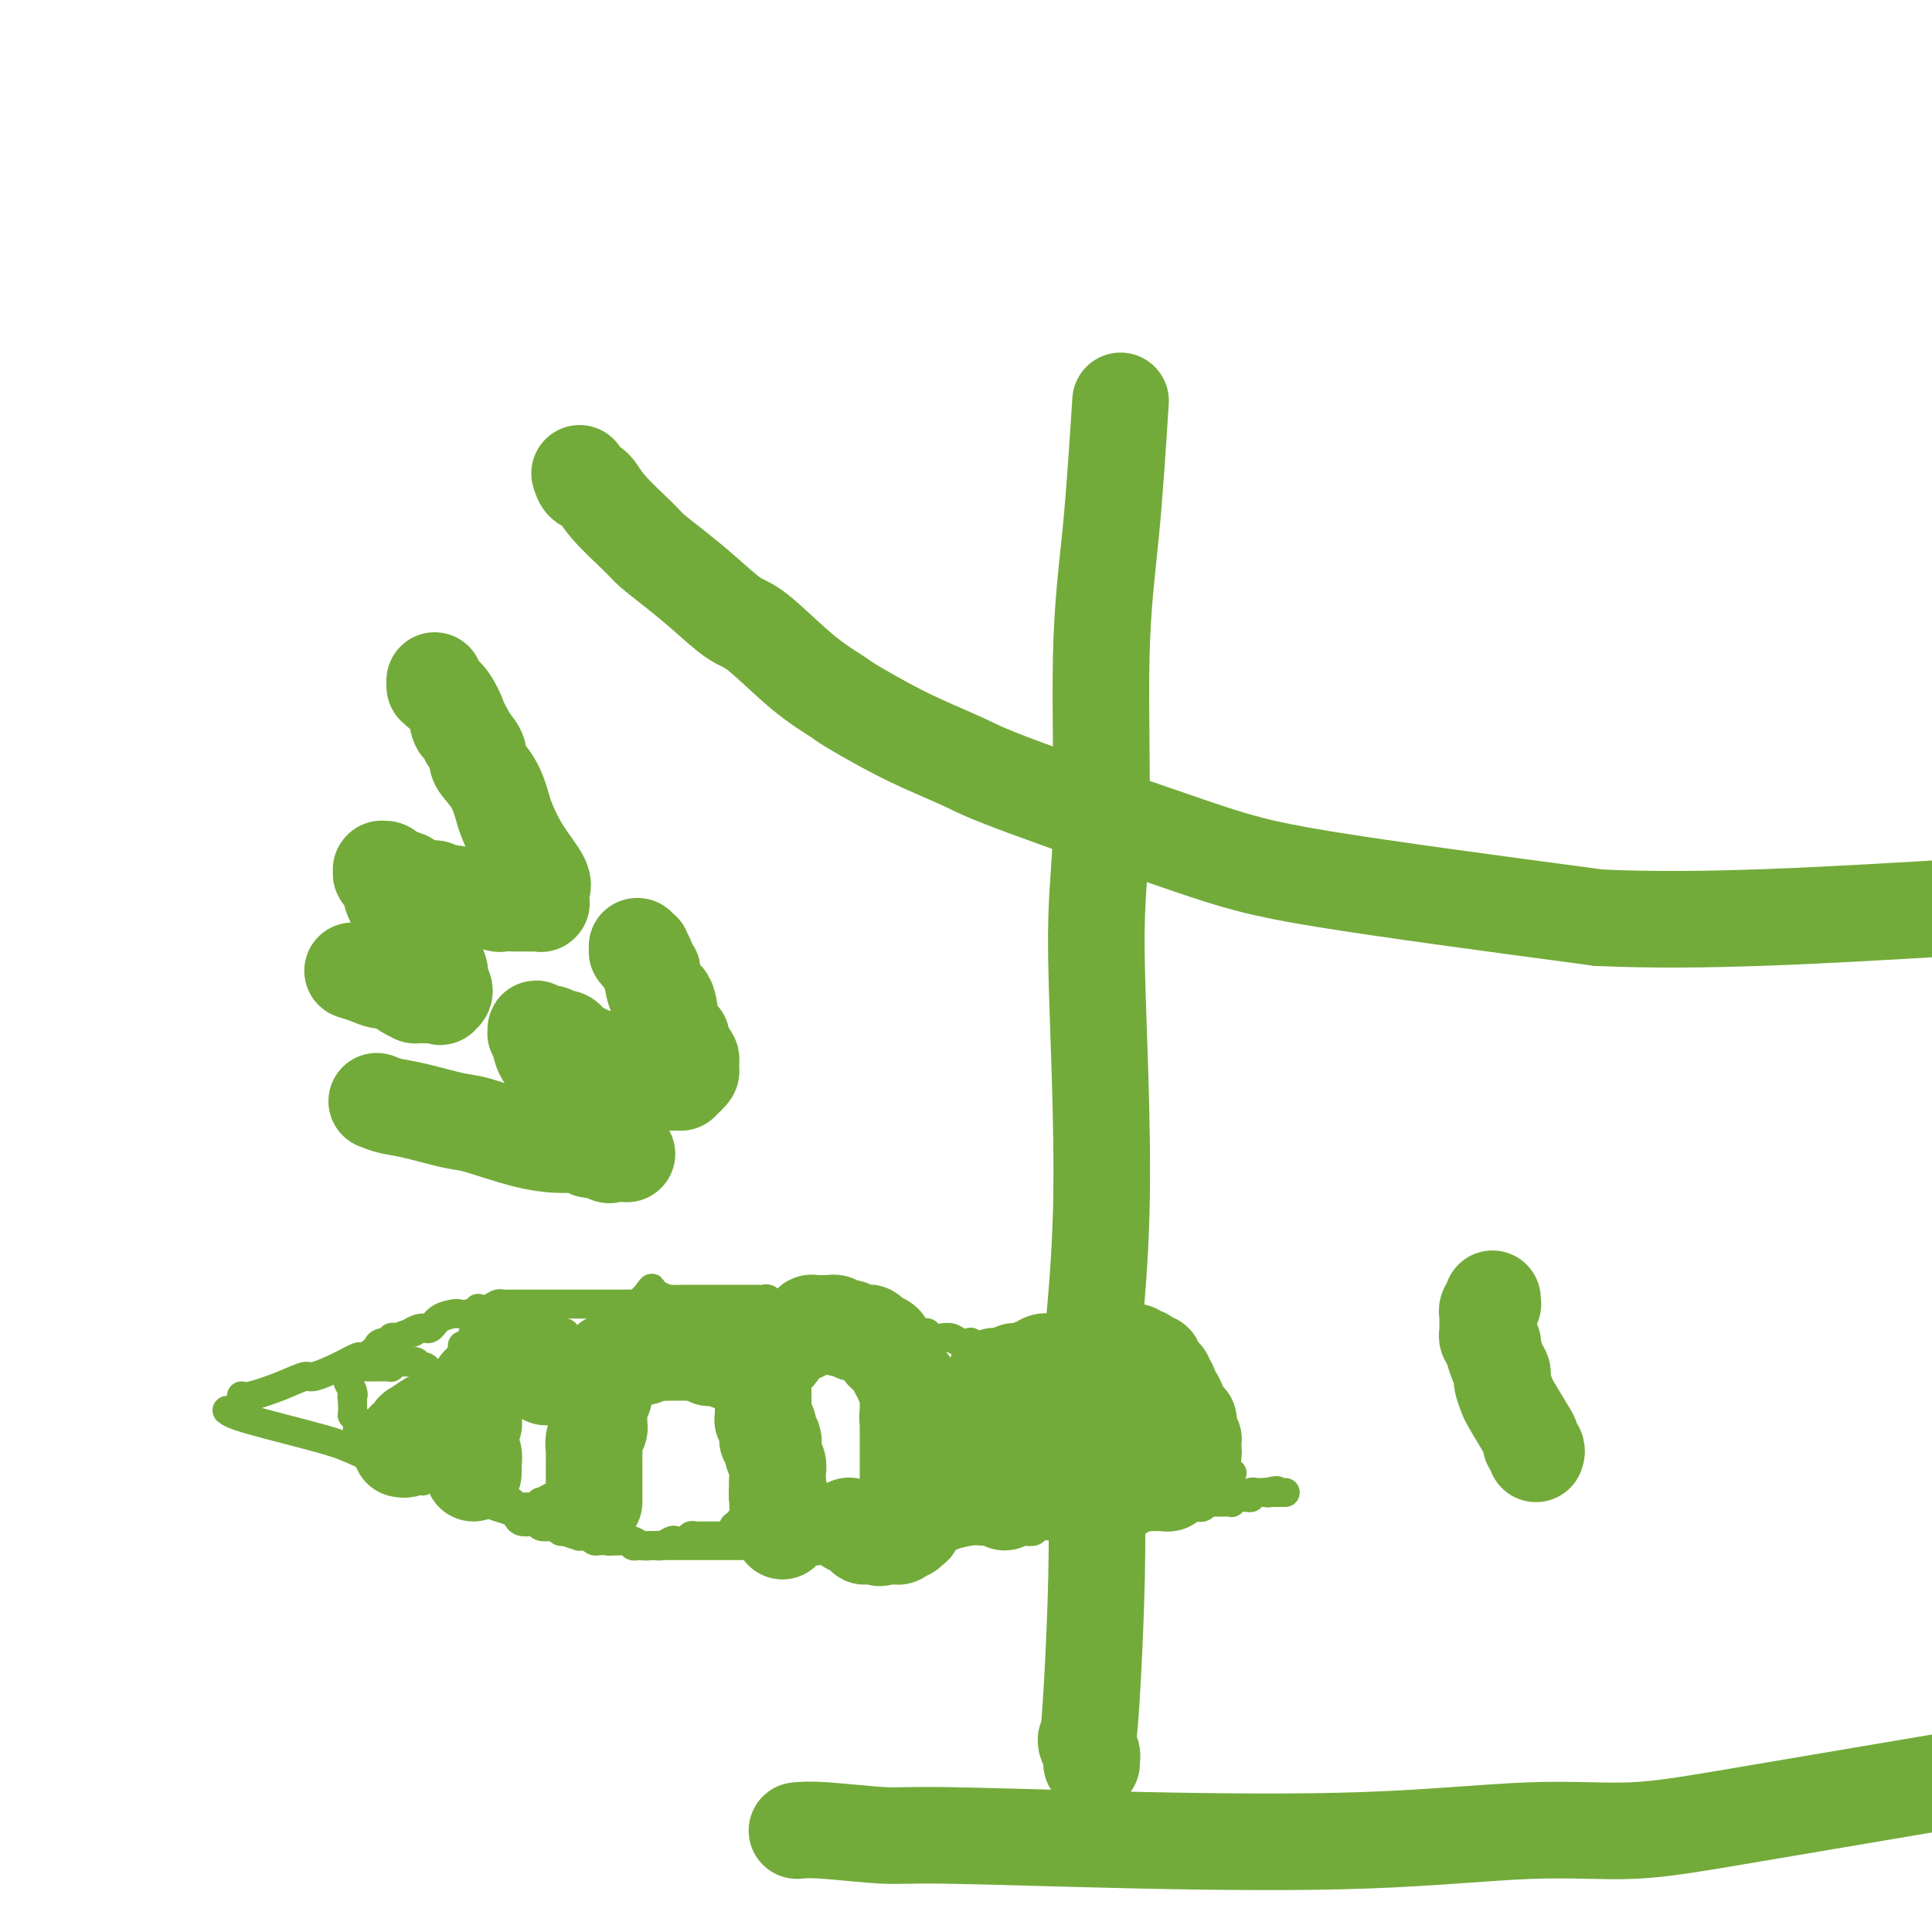 <svg viewBox='0 0 400 400' version='1.1' xmlns='http://www.w3.org/2000/svg' xmlns:xlink='http://www.w3.org/1999/xlink'><g fill='none' stroke='#73AB3A' stroke-width='6' stroke-linecap='round' stroke-linejoin='round'><path d='M47,292c0.589,0.454 1.177,0.907 5,2c3.823,1.093 10.879,2.825 15,4c4.121,1.175 5.306,1.792 8,3c2.694,1.208 6.898,3.006 10,4c3.102,0.994 5.101,1.183 7,2c1.899,0.817 3.699,2.260 5,3c1.301,0.740 2.102,0.776 3,1c0.898,0.224 1.894,0.635 3,1c1.106,0.365 2.324,0.685 3,1c0.676,0.315 0.810,0.624 1,1c0.190,0.376 0.435,0.819 1,1c0.565,0.181 1.450,0.100 2,0c0.550,-0.100 0.763,-0.219 1,0c0.237,0.219 0.496,0.777 1,1c0.504,0.223 1.252,0.112 2,0'/><path d='M114,316c10.462,3.729 3.118,1.051 1,0c-2.118,-1.051 0.990,-0.474 2,0c1.010,0.474 -0.076,0.845 0,1c0.076,0.155 1.316,0.094 2,0c0.684,-0.094 0.813,-0.222 1,0c0.187,0.222 0.432,0.795 1,1c0.568,0.205 1.461,0.041 2,0c0.539,-0.041 0.726,0.042 1,0c0.274,-0.042 0.637,-0.207 1,0c0.363,0.207 0.726,0.787 1,1c0.274,0.213 0.458,0.061 1,0c0.542,-0.061 1.442,-0.030 2,0c0.558,0.030 0.773,0.061 1,0c0.227,-0.061 0.466,-0.212 1,0c0.534,0.212 1.364,0.789 2,1c0.636,0.211 1.079,0.057 2,0c0.921,-0.057 2.320,-0.015 3,0c0.680,0.015 0.640,0.004 1,0c0.360,-0.004 1.119,-0.001 2,0c0.881,0.001 1.886,0.000 2,0c0.114,-0.000 -0.661,-0.000 0,0c0.661,0.000 2.758,0.000 5,0c2.242,-0.000 4.627,-0.001 6,0c1.373,0.001 1.733,0.004 3,0c1.267,-0.004 3.441,-0.015 5,0c1.559,0.015 2.501,0.057 3,0c0.499,-0.057 0.554,-0.211 1,0c0.446,0.211 1.285,0.789 2,1c0.715,0.211 1.308,0.057 2,0c0.692,-0.057 1.483,-0.016 2,0c0.517,0.016 0.758,0.008 1,0'/><path d='M173,321c9.414,0.834 3.449,0.420 2,0c-1.449,-0.420 1.620,-0.845 3,-1c1.380,-0.155 1.073,-0.042 1,0c-0.073,0.042 0.089,0.011 1,0c0.911,-0.011 2.571,-0.002 3,0c0.429,0.002 -0.374,-0.003 0,0c0.374,0.003 1.925,0.016 3,0c1.075,-0.016 1.675,-0.060 2,0c0.325,0.060 0.374,0.222 1,0c0.626,-0.222 1.830,-0.830 3,-1c1.170,-0.170 2.306,0.098 3,0c0.694,-0.098 0.947,-0.562 2,-1c1.053,-0.438 2.905,-0.849 4,-1c1.095,-0.151 1.434,-0.041 2,0c0.566,0.041 1.360,0.012 2,0c0.640,-0.012 1.125,-0.007 2,0c0.875,0.007 2.141,0.016 3,0c0.859,-0.016 1.313,-0.057 2,0c0.687,0.057 1.609,0.211 2,0c0.391,-0.211 0.252,-0.789 1,-1c0.748,-0.211 2.385,-0.057 3,0c0.615,0.057 0.209,0.015 1,0c0.791,-0.015 2.779,-0.004 4,0c1.221,0.004 1.676,0.002 2,0c0.324,-0.002 0.519,-0.005 1,0c0.481,0.005 1.249,0.016 2,0c0.751,-0.016 1.486,-0.060 2,0c0.514,0.060 0.808,0.222 1,0c0.192,-0.222 0.282,-0.829 1,-1c0.718,-0.171 2.062,0.094 3,0c0.938,-0.094 1.469,-0.547 2,-1'/><path d='M237,314c9.959,-1.022 2.857,-0.077 1,0c-1.857,0.077 1.530,-0.715 3,-1c1.470,-0.285 1.024,-0.062 1,0c-0.024,0.062 0.375,-0.036 1,0c0.625,0.036 1.477,0.207 2,0c0.523,-0.207 0.719,-0.791 1,-1c0.281,-0.209 0.649,-0.042 1,0c0.351,0.042 0.685,-0.041 1,0c0.315,0.041 0.609,0.207 1,0c0.391,-0.207 0.878,-0.788 1,-1c0.122,-0.212 -0.122,-0.057 0,0c0.122,0.057 0.611,0.015 1,0c0.389,-0.015 0.678,-0.003 1,0c0.322,0.003 0.678,-0.003 1,0c0.322,0.003 0.611,0.015 1,0c0.389,-0.015 0.877,-0.057 1,0c0.123,0.057 -0.121,0.212 0,0c0.121,-0.212 0.606,-0.793 1,-1c0.394,-0.207 0.698,-0.041 1,0c0.302,0.041 0.602,-0.041 1,0c0.398,0.041 0.895,0.207 1,0c0.105,-0.207 -0.182,-0.788 0,-1c0.182,-0.212 0.834,-0.057 1,0c0.166,0.057 -0.153,0.015 0,0c0.153,-0.015 0.777,-0.004 1,0c0.223,0.004 0.046,0.001 0,0c-0.046,-0.001 0.040,-0.000 0,0c-0.040,0.000 -0.207,0.000 0,0c0.207,-0.000 0.786,-0.000 1,0c0.214,0.000 0.061,0.000 0,0c-0.061,-0.000 -0.031,-0.000 0,0'/><path d='M262,309c4.094,-0.774 1.829,-0.207 1,0c-0.829,0.207 -0.222,0.056 0,0c0.222,-0.056 0.059,-0.015 0,0c-0.059,0.015 -0.016,0.004 0,0c0.016,-0.004 0.003,-0.001 0,0c-0.003,0.001 0.003,0.000 0,0c-0.003,-0.000 -0.015,-0.000 0,0c0.015,0.000 0.057,0.000 0,0c-0.057,-0.000 -0.212,-0.000 0,0c0.212,0.000 0.793,0.000 1,0c0.207,-0.000 0.041,-0.000 0,0c-0.041,0.000 0.042,0.000 0,0c-0.042,-0.000 -0.208,-0.000 0,0c0.208,0.000 0.792,0.000 1,0c0.208,-0.000 0.042,-0.000 0,0c-0.042,0.000 0.041,0.000 0,0c-0.041,-0.000 -0.207,-0.000 0,0c0.207,0.000 0.788,0.000 1,0c0.212,-0.000 0.057,-0.000 0,0c-0.057,0.000 -0.016,0.000 0,0c0.016,-0.000 0.008,-0.000 0,0'/><path d='M50,289c0.310,0.163 0.620,0.325 2,0c1.380,-0.325 3.831,-1.139 6,-2c2.169,-0.861 4.058,-1.771 5,-2c0.942,-0.229 0.938,0.223 2,0c1.062,-0.223 3.188,-1.122 5,-2c1.812,-0.878 3.308,-1.737 4,-2c0.692,-0.263 0.579,0.069 1,0c0.421,-0.069 1.374,-0.539 2,-1c0.626,-0.461 0.923,-0.912 1,-1c0.077,-0.088 -0.068,0.186 0,0c0.068,-0.186 0.348,-0.833 1,-1c0.652,-0.167 1.676,0.147 2,0c0.324,-0.147 -0.050,-0.756 0,-1c0.050,-0.244 0.525,-0.122 1,0'/><path d='M82,277c5.536,-2.015 3.375,-1.051 3,-1c-0.375,0.051 1.037,-0.810 2,-1c0.963,-0.190 1.479,0.290 2,0c0.521,-0.290 1.048,-1.349 2,-2c0.952,-0.651 2.331,-0.893 3,-1c0.669,-0.107 0.630,-0.080 1,0c0.370,0.080 1.149,0.214 2,0c0.851,-0.214 1.772,-0.775 2,-1c0.228,-0.225 -0.238,-0.113 0,0c0.238,0.113 1.181,0.226 2,0c0.819,-0.226 1.515,-0.793 2,-1c0.485,-0.207 0.758,-0.056 1,0c0.242,0.056 0.454,0.015 1,0c0.546,-0.015 1.428,-0.004 2,0c0.572,0.004 0.834,0.001 1,0c0.166,-0.001 0.237,-0.000 1,0c0.763,0.000 2.218,0.000 3,0c0.782,-0.000 0.891,-0.000 1,0c0.109,0.000 0.218,0.000 1,0c0.782,-0.000 2.237,-0.000 3,0c0.763,0.000 0.835,0.000 1,0c0.165,-0.000 0.424,-0.000 1,0c0.576,0.000 1.468,0.000 2,0c0.532,-0.000 0.702,-0.000 1,0c0.298,0.000 0.723,0.000 1,0c0.277,-0.000 0.407,-0.000 1,0c0.593,0.000 1.651,0.000 2,0c0.349,-0.000 -0.009,-0.000 0,0c0.009,0.000 0.387,0.000 1,0c0.613,-0.000 1.461,-0.000 2,0c0.539,0.000 0.770,0.000 1,0'/><path d='M130,270c4.081,0.004 1.284,0.015 1,0c-0.284,-0.015 1.945,-0.057 3,0c1.055,0.057 0.936,0.211 1,0c0.064,-0.211 0.310,-0.789 1,-1c0.690,-0.211 1.824,-0.057 3,0c1.176,0.057 2.395,0.015 3,0c0.605,-0.015 0.595,-0.004 1,0c0.405,0.004 1.226,0.001 2,0c0.774,-0.001 1.503,-0.000 2,0c0.497,0.000 0.762,0.000 1,0c0.238,-0.000 0.449,-0.000 1,0c0.551,0.000 1.443,0.000 2,0c0.557,-0.000 0.779,-0.000 1,0c0.221,0.000 0.440,0.000 1,0c0.560,-0.000 1.459,-0.001 2,0c0.541,0.001 0.722,0.004 1,0c0.278,-0.004 0.653,-0.015 1,0c0.347,0.015 0.667,0.057 1,0c0.333,-0.057 0.680,-0.212 1,0c0.320,0.212 0.613,0.793 1,1c0.387,0.207 0.867,0.040 1,0c0.133,-0.040 -0.081,0.046 0,0c0.081,-0.046 0.459,-0.223 1,0c0.541,0.223 1.247,0.844 2,1c0.753,0.156 1.553,-0.155 2,0c0.447,0.155 0.539,0.777 1,1c0.461,0.223 1.289,0.046 2,0c0.711,-0.046 1.304,0.039 2,0c0.696,-0.039 1.495,-0.203 2,0c0.505,0.203 0.716,0.772 1,1c0.284,0.228 0.642,0.114 1,0'/><path d='M175,273c3.031,0.841 2.108,0.944 2,1c-0.108,0.056 0.600,0.067 1,0c0.400,-0.067 0.492,-0.210 1,0c0.508,0.210 1.430,0.774 2,1c0.570,0.226 0.787,0.113 1,0c0.213,-0.113 0.423,-0.227 1,0c0.577,0.227 1.520,0.793 2,1c0.480,0.207 0.496,0.054 1,0c0.504,-0.054 1.496,-0.011 2,0c0.504,0.011 0.519,-0.011 1,0c0.481,0.011 1.427,0.054 2,0c0.573,-0.054 0.772,-0.207 1,0c0.228,0.207 0.486,0.774 1,1c0.514,0.226 1.285,0.112 2,0c0.715,-0.112 1.374,-0.222 2,0c0.626,0.222 1.218,0.777 2,1c0.782,0.223 1.753,0.112 2,0c0.247,-0.112 -0.232,-0.227 0,0c0.232,0.227 1.174,0.797 2,1c0.826,0.203 1.536,0.041 2,0c0.464,-0.041 0.683,0.041 1,0c0.317,-0.041 0.732,-0.203 1,0c0.268,0.203 0.390,0.772 1,1c0.610,0.228 1.708,0.114 2,0c0.292,-0.114 -0.221,-0.228 0,0c0.221,0.228 1.176,0.797 2,1c0.824,0.203 1.516,0.041 2,0c0.484,-0.041 0.759,0.041 1,0c0.241,-0.041 0.450,-0.203 1,0c0.550,0.203 1.443,0.772 2,1c0.557,0.228 0.779,0.114 1,0'/><path d='M219,282c6.917,1.494 2.211,0.730 1,1c-1.211,0.270 1.074,1.574 2,2c0.926,0.426 0.494,-0.027 1,0c0.506,0.027 1.952,0.533 3,1c1.048,0.467 1.699,0.896 2,1c0.301,0.104 0.251,-0.116 1,0c0.749,0.116 2.295,0.567 3,1c0.705,0.433 0.567,0.848 1,1c0.433,0.152 1.435,0.040 2,0c0.565,-0.040 0.691,-0.007 1,0c0.309,0.007 0.801,-0.012 1,0c0.199,0.012 0.105,0.056 0,0c-0.105,-0.056 -0.220,-0.211 0,0c0.220,0.211 0.777,0.789 1,1c0.223,0.211 0.113,0.057 0,0c-0.113,-0.057 -0.227,-0.015 0,0c0.227,0.015 0.797,0.004 1,0c0.203,-0.004 0.041,-0.001 0,0c-0.041,0.001 0.041,0.000 0,0c-0.041,-0.000 -0.203,0.000 0,0c0.203,-0.000 0.773,-0.001 1,0c0.227,0.001 0.112,0.004 0,0c-0.112,-0.004 -0.222,-0.016 0,0c0.222,0.016 0.776,0.061 1,0c0.224,-0.061 0.116,-0.228 0,0c-0.116,0.228 -0.242,0.849 0,1c0.242,0.151 0.852,-0.170 1,0c0.148,0.170 -0.167,0.829 0,1c0.167,0.171 0.814,-0.146 1,0c0.186,0.146 -0.090,0.756 0,1c0.090,0.244 0.545,0.122 1,0'/><path d='M244,293c4.033,1.924 1.617,1.233 1,1c-0.617,-0.233 0.567,-0.010 1,0c0.433,0.010 0.116,-0.195 0,0c-0.116,0.195 -0.032,0.788 0,1c0.032,0.212 0.013,0.042 0,0c-0.013,-0.042 -0.019,0.045 0,0c0.019,-0.045 0.062,-0.222 0,0c-0.062,0.222 -0.227,0.843 0,1c0.227,0.157 0.848,-0.150 1,0c0.152,0.150 -0.166,0.758 0,1c0.166,0.242 0.815,0.117 1,0c0.185,-0.117 -0.095,-0.228 0,0c0.095,0.228 0.565,0.793 1,1c0.435,0.207 0.835,0.055 1,0c0.165,-0.055 0.096,-0.015 0,0c-0.096,0.015 -0.218,0.004 0,0c0.218,-0.004 0.775,-0.002 1,0c0.225,0.002 0.117,0.004 0,0c-0.117,-0.004 -0.241,-0.015 0,0c0.241,0.015 0.849,0.056 1,0c0.151,-0.056 -0.156,-0.208 0,0c0.156,0.208 0.774,0.776 1,1c0.226,0.224 0.061,0.102 0,0c-0.061,-0.102 -0.016,-0.186 0,0c0.016,0.186 0.004,0.642 0,1c-0.004,0.358 -0.001,0.618 0,1c0.001,0.382 0.000,0.887 0,1c-0.000,0.113 -0.000,-0.166 0,0c0.000,0.166 0.000,0.775 0,1c-0.000,0.225 -0.000,0.064 0,0c0.000,-0.064 0.000,-0.032 0,0'/><path d='M253,303c1.392,1.547 0.373,0.413 0,0c-0.373,-0.413 -0.100,-0.107 0,0c0.100,0.107 0.027,0.015 0,0c-0.027,-0.015 -0.007,0.049 0,0c0.007,-0.049 0.002,-0.210 0,0c-0.002,0.210 -0.001,0.792 0,1c0.001,0.208 0.000,0.042 0,0c-0.000,-0.042 -0.000,0.041 0,0c0.000,-0.041 0.000,-0.207 0,0c-0.000,0.207 -0.000,0.786 0,1c0.000,0.214 0.000,0.061 0,0c-0.000,-0.061 -0.000,-0.031 0,0'/><path d='M253,304c0.422,0.422 0.844,0.844 1,1c0.156,0.156 0.044,0.044 0,0c-0.044,-0.044 -0.022,-0.022 0,0'/><path d='M254,305c0.094,0.155 -0.171,0.041 0,0c0.171,-0.041 0.778,-0.011 1,0c0.222,0.011 0.060,0.003 0,0c-0.060,-0.003 -0.016,-0.001 0,0c0.016,0.001 0.004,0.000 0,0c-0.004,-0.000 -0.001,-0.000 0,0c0.001,0.000 0.000,0.000 0,0c-0.000,-0.000 -0.000,-0.000 0,0c0.000,0.000 0.000,0.000 0,0c-0.000,-0.000 -0.000,-0.000 0,0'/><path d='M75,300c-0.030,-0.446 -0.061,-0.893 0,-1c0.061,-0.107 0.212,0.125 0,0c-0.212,-0.125 -0.789,-0.607 -1,-1c-0.211,-0.393 -0.055,-0.696 0,-1c0.055,-0.304 0.011,-0.607 0,-1c-0.011,-0.393 0.011,-0.875 0,-1c-0.011,-0.125 -0.056,0.108 0,0c0.056,-0.108 0.211,-0.557 0,-1c-0.211,-0.443 -0.789,-0.882 -1,-1c-0.211,-0.118 -0.057,0.084 0,0c0.057,-0.084 0.016,-0.452 0,-1c-0.016,-0.548 -0.008,-1.274 0,-2'/><path d='M73,290c-0.326,-1.741 -0.140,-1.093 0,-1c0.140,0.093 0.234,-0.367 0,-1c-0.234,-0.633 -0.795,-1.438 -1,-2c-0.205,-0.562 -0.055,-0.882 0,-1c0.055,-0.118 0.014,-0.035 0,0c-0.014,0.035 0.000,0.024 0,0c-0.000,-0.024 -0.014,-0.059 0,0c0.014,0.059 0.055,0.213 0,0c-0.055,-0.213 -0.207,-0.793 0,-1c0.207,-0.207 0.773,-0.041 1,0c0.227,0.041 0.117,-0.041 0,0c-0.117,0.041 -0.239,0.207 0,0c0.239,-0.207 0.838,-0.788 1,-1c0.162,-0.212 -0.114,-0.057 0,0c0.114,0.057 0.618,0.015 1,0c0.382,-0.015 0.642,-0.004 1,0c0.358,0.004 0.813,0.001 1,0c0.187,-0.001 0.106,-0.000 0,0c-0.106,0.000 -0.236,0.000 0,0c0.236,-0.000 0.838,-0.000 1,0c0.162,0.000 -0.115,0.001 0,0c0.115,-0.001 0.623,-0.004 1,0c0.377,0.004 0.622,0.015 1,0c0.378,-0.015 0.889,-0.057 1,0c0.111,0.057 -0.176,0.211 0,0c0.176,-0.211 0.817,-0.789 1,-1c0.183,-0.211 -0.092,-0.057 0,0c0.092,0.057 0.550,0.015 1,0c0.450,-0.015 0.890,-0.004 1,0c0.110,0.004 -0.112,0.001 0,0c0.112,-0.001 0.556,-0.001 1,0'/><path d='M85,282c1.641,-0.155 0.244,-0.041 0,0c-0.244,0.041 0.666,0.010 1,0c0.334,-0.010 0.093,0.001 0,0c-0.093,-0.001 -0.036,-0.016 0,0c0.036,0.016 0.052,0.061 0,0c-0.052,-0.061 -0.173,-0.228 0,0c0.173,0.228 0.638,0.850 1,1c0.362,0.150 0.619,-0.171 1,0c0.381,0.171 0.886,0.833 1,1c0.114,0.167 -0.162,-0.163 0,0c0.162,0.163 0.762,0.818 1,1c0.238,0.182 0.115,-0.110 0,0c-0.115,0.110 -0.223,0.620 0,1c0.223,0.380 0.778,0.628 1,1c0.222,0.372 0.112,0.868 0,1c-0.112,0.132 -0.227,-0.102 0,0c0.227,0.102 0.797,0.538 1,1c0.203,0.462 0.040,0.951 0,1c-0.040,0.049 0.042,-0.341 0,0c-0.042,0.341 -0.208,1.415 0,2c0.208,0.585 0.792,0.683 1,1c0.208,0.317 0.042,0.855 0,1c-0.042,0.145 0.041,-0.101 0,0c-0.041,0.101 -0.207,0.549 0,1c0.207,0.451 0.788,0.904 1,1c0.212,0.096 0.057,-0.167 0,0c-0.057,0.167 -0.015,0.763 0,1c0.015,0.237 0.004,0.115 0,0c-0.004,-0.115 -0.001,-0.223 0,0c0.001,0.223 0.000,0.778 0,1c-0.000,0.222 -0.000,0.111 0,0'/><path d='M94,298c0.619,2.008 0.166,0.528 0,0c-0.166,-0.528 -0.045,-0.103 0,0c0.045,0.103 0.013,-0.117 0,0c-0.013,0.117 -0.007,0.571 0,1c0.007,0.429 0.016,0.833 0,1c-0.016,0.167 -0.057,0.098 0,0c0.057,-0.098 0.212,-0.223 0,0c-0.212,0.223 -0.793,0.796 -1,1c-0.207,0.204 -0.041,0.041 0,0c0.041,-0.041 -0.042,0.041 0,0c0.042,-0.041 0.208,-0.203 0,0c-0.208,0.203 -0.792,0.772 -1,1c-0.208,0.228 -0.042,0.114 0,0c0.042,-0.114 -0.041,-0.227 0,0c0.041,0.227 0.207,0.793 0,1c-0.207,0.207 -0.786,0.056 -1,0c-0.214,-0.056 -0.061,-0.015 0,0c0.061,0.015 0.030,0.004 0,0c-0.030,-0.004 -0.061,-0.002 0,0c0.061,0.002 0.212,0.004 0,0c-0.212,-0.004 -0.789,-0.015 -1,0c-0.211,0.015 -0.056,0.056 0,0c0.056,-0.056 0.015,-0.207 0,0c-0.015,0.207 -0.003,0.773 0,1c0.003,0.227 -0.003,0.113 0,0c0.003,-0.113 0.016,-0.227 0,0c-0.016,0.227 -0.059,0.796 0,1c0.059,0.204 0.222,0.044 0,0c-0.222,-0.044 -0.829,0.026 -1,0c-0.171,-0.026 0.094,-0.150 0,0c-0.094,0.150 -0.547,0.575 -1,1'/><path d='M88,306c-0.946,1.238 -0.310,0.332 0,0c0.310,-0.332 0.293,-0.089 0,0c-0.293,0.089 -0.863,0.024 -1,0c-0.137,-0.024 0.159,-0.006 0,0c-0.159,0.006 -0.775,0.002 -1,0c-0.225,-0.002 -0.061,-0.000 0,0c0.061,0.000 0.017,0.000 0,0c-0.017,-0.000 -0.008,-0.000 0,0c0.008,0.000 0.016,0.000 0,0c-0.016,-0.000 -0.057,0.000 0,0c0.057,-0.000 0.212,-0.000 0,0c-0.212,0.000 -0.793,0.000 -1,0c-0.207,-0.000 -0.042,-0.000 0,0c0.042,0.000 -0.041,0.001 0,0c0.041,-0.001 0.204,-0.004 0,0c-0.204,0.004 -0.777,0.016 -1,0c-0.223,-0.016 -0.098,-0.061 0,0c0.098,0.061 0.167,0.228 0,0c-0.167,-0.228 -0.570,-0.849 -1,-1c-0.430,-0.151 -0.886,0.170 -1,0c-0.114,-0.170 0.113,-0.830 0,-1c-0.113,-0.170 -0.566,0.150 -1,0c-0.434,-0.150 -0.848,-0.771 -1,-1c-0.152,-0.229 -0.044,-0.065 0,0c0.044,0.065 0.022,0.033 0,0'/><path d='M98,304c0.000,0.000 -1.000,-1.000 -1,-1'/><path d='M97,303c-0.154,-0.167 -0.040,-0.085 0,0c0.040,0.085 0.007,0.174 0,0c-0.007,-0.174 0.012,-0.611 0,-1c-0.012,-0.389 -0.056,-0.731 0,-1c0.056,-0.269 0.211,-0.466 0,-1c-0.211,-0.534 -0.789,-1.405 -1,-2c-0.211,-0.595 -0.057,-0.914 0,-1c0.057,-0.086 0.015,0.062 0,0c-0.015,-0.062 -0.004,-0.335 0,-1c0.004,-0.665 0.001,-1.723 0,-2c-0.001,-0.277 -0.001,0.228 0,0c0.001,-0.228 0.001,-1.188 0,-2c-0.001,-0.812 -0.004,-1.474 0,-2c0.004,-0.526 0.015,-0.914 0,-1c-0.015,-0.086 -0.057,0.131 0,0c0.057,-0.131 0.211,-0.610 0,-1c-0.211,-0.390 -0.789,-0.692 -1,-1c-0.211,-0.308 -0.057,-0.623 0,-1c0.057,-0.377 0.015,-0.818 0,-1c-0.015,-0.182 -0.004,-0.105 0,0c0.004,0.105 0.001,0.240 0,0c-0.001,-0.240 -0.000,-0.853 0,-1c0.000,-0.147 0.000,0.172 0,0c-0.000,-0.172 -0.000,-0.834 0,-1c0.000,-0.166 0.000,0.166 0,0c-0.000,-0.166 -0.001,-0.829 0,-1c0.001,-0.171 0.003,0.150 0,0c-0.003,-0.150 -0.011,-0.772 0,-1c0.011,-0.228 0.041,-0.061 0,0c-0.041,0.061 -0.155,0.018 0,0c0.155,-0.018 0.577,-0.009 1,0'/><path d='M96,281c-0.275,-3.731 -0.462,-2.057 0,-2c0.462,0.057 1.574,-1.501 2,-2c0.426,-0.499 0.167,0.063 0,0c-0.167,-0.063 -0.241,-0.749 0,-1c0.241,-0.251 0.797,-0.068 1,0c0.203,0.068 0.054,0.019 0,0c-0.054,-0.019 -0.014,-0.009 0,0c0.014,0.009 0.003,0.016 0,0c-0.003,-0.016 0.003,-0.056 0,0c-0.003,0.056 -0.013,0.209 0,0c0.013,-0.209 0.050,-0.778 0,-1c-0.050,-0.222 -0.188,-0.097 0,0c0.188,0.097 0.701,0.166 1,0c0.299,-0.166 0.385,-0.566 1,-1c0.615,-0.434 1.758,-0.901 2,-1c0.242,-0.099 -0.418,0.171 0,0c0.418,-0.171 1.915,-0.782 3,-1c1.085,-0.218 1.759,-0.044 2,0c0.241,0.044 0.051,-0.041 0,0c-0.051,0.041 0.039,0.207 0,0c-0.039,-0.207 -0.208,-0.788 0,-1c0.208,-0.212 0.791,-0.057 1,0c0.209,0.057 0.042,0.015 0,0c-0.042,-0.015 0.042,-0.004 0,0c-0.042,0.004 -0.208,0.001 0,0c0.208,-0.001 0.792,-0.000 1,0c0.208,0.000 0.042,0.000 0,0c-0.042,-0.000 0.040,-0.000 0,0c-0.040,0.000 -0.203,0.000 0,0c0.203,-0.000 0.772,-0.000 1,0c0.228,0.000 0.114,0.000 0,0'/><path d='M111,271c1.717,-0.623 0.511,-0.182 0,0c-0.511,0.182 -0.325,0.105 0,0c0.325,-0.105 0.789,-0.237 1,0c0.211,0.237 0.168,0.842 0,1c-0.168,0.158 -0.462,-0.131 0,0c0.462,0.131 1.679,0.683 2,1c0.321,0.317 -0.253,0.400 0,1c0.253,0.600 1.335,1.719 2,2c0.665,0.281 0.914,-0.275 1,0c0.086,0.275 0.009,1.380 0,2c-0.009,0.620 0.050,0.755 0,1c-0.050,0.245 -0.209,0.602 0,1c0.209,0.398 0.787,0.839 1,1c0.213,0.161 0.061,0.042 0,0c-0.061,-0.042 -0.030,-0.007 0,0c0.030,0.007 0.061,-0.013 0,0c-0.061,0.013 -0.214,0.059 0,0c0.214,-0.059 0.793,-0.222 1,0c0.207,0.222 0.041,0.829 0,1c-0.041,0.171 0.042,-0.094 0,0c-0.042,0.094 -0.208,0.546 0,1c0.208,0.454 0.792,0.910 1,1c0.208,0.090 0.042,-0.187 0,0c-0.042,0.187 0.041,0.837 0,1c-0.041,0.163 -0.207,-0.163 0,0c0.207,0.163 0.788,0.813 1,1c0.212,0.187 0.057,-0.091 0,0c-0.057,0.091 -0.015,0.550 0,1c0.015,0.450 0.004,0.890 0,1c-0.004,0.110 -0.001,-0.112 0,0c0.001,0.112 0.001,0.556 0,1'/><path d='M121,289c1.547,3.025 0.415,1.589 0,1c-0.415,-0.589 -0.111,-0.330 0,0c0.111,0.330 0.030,0.733 0,1c-0.030,0.267 -0.008,0.400 0,1c0.008,0.600 0.002,1.666 0,2c-0.002,0.334 -0.001,-0.065 0,0c0.001,0.065 0.000,0.595 0,1c-0.000,0.405 -0.000,0.686 0,1c0.000,0.314 0.000,0.662 0,1c-0.000,0.338 -0.000,0.668 0,1c0.000,0.332 0.000,0.667 0,1c-0.000,0.333 -0.000,0.664 0,1c0.000,0.336 -0.000,0.678 0,1c0.000,0.322 0.000,0.626 0,1c-0.000,0.374 -0.000,0.818 0,1c0.000,0.182 0.000,0.100 0,0c-0.000,-0.100 -0.000,-0.219 0,0c0.000,0.219 0.000,0.777 0,1c-0.000,0.223 -0.000,0.111 0,0c0.000,-0.111 0.001,-0.222 0,0c-0.001,0.222 -0.004,0.776 0,1c0.004,0.224 0.015,0.116 0,0c-0.015,-0.116 -0.057,-0.241 0,0c0.057,0.241 0.212,0.849 0,1c-0.212,0.151 -0.792,-0.156 -1,0c-0.208,0.156 -0.045,0.774 0,1c0.045,0.226 -0.026,0.061 0,0c0.026,-0.061 0.151,-0.016 0,0c-0.151,0.016 -0.579,0.004 -1,0c-0.421,-0.004 -0.835,-0.001 -1,0c-0.165,0.001 -0.083,0.001 0,0'/><path d='M118,307c-0.403,2.724 0.089,0.533 0,0c-0.089,-0.533 -0.760,0.593 -1,1c-0.240,0.407 -0.049,0.094 0,0c0.049,-0.094 -0.045,0.030 0,0c0.045,-0.030 0.229,-0.214 0,0c-0.229,0.214 -0.871,0.827 -1,1c-0.129,0.173 0.254,-0.093 0,0c-0.254,0.093 -1.144,0.547 -2,1c-0.856,0.453 -1.679,0.906 -2,1c-0.321,0.094 -0.141,-0.171 0,0c0.141,0.171 0.244,0.778 0,1c-0.244,0.222 -0.836,0.060 -1,0c-0.164,-0.060 0.101,-0.016 0,0c-0.101,0.016 -0.567,0.004 -1,0c-0.433,-0.004 -0.834,-0.001 -1,0c-0.166,0.001 -0.097,0.000 0,0c0.097,-0.000 0.223,-0.000 0,0c-0.223,0.000 -0.796,0.000 -1,0c-0.204,-0.000 -0.040,-0.000 0,0c0.040,0.000 -0.046,0.001 0,0c0.046,-0.001 0.223,-0.004 0,0c-0.223,0.004 -0.847,0.015 -1,0c-0.153,-0.015 0.165,-0.057 0,0c-0.165,0.057 -0.814,0.211 -1,0c-0.186,-0.211 0.090,-0.789 0,-1c-0.090,-0.211 -0.546,-0.057 -1,0c-0.454,0.057 -0.906,0.015 -1,0c-0.094,-0.015 0.171,-0.004 0,0c-0.171,0.004 -0.777,0.001 -1,0c-0.223,-0.001 -0.064,-0.000 0,0c0.064,0.000 0.032,0.000 0,0'/><path d='M103,311c-1.150,-0.382 -1.026,-0.838 -1,-1c0.026,-0.162 -0.046,-0.029 0,0c0.046,0.029 0.209,-0.045 0,0c-0.209,0.045 -0.792,0.209 -1,0c-0.208,-0.209 -0.042,-0.792 0,-1c0.042,-0.208 -0.042,-0.042 0,0c0.042,0.042 0.208,-0.042 0,0c-0.208,0.042 -0.792,0.208 -1,0c-0.208,-0.208 -0.042,-0.792 0,-1c0.042,-0.208 -0.041,-0.042 0,0c0.041,0.042 0.207,-0.041 0,0c-0.207,0.041 -0.788,0.207 -1,0c-0.212,-0.207 -0.057,-0.788 0,-1c0.057,-0.212 0.015,-0.057 0,0c-0.015,0.057 -0.004,0.015 0,0c0.004,-0.015 0.001,-0.004 0,0c-0.001,0.004 -0.000,0.001 0,0c0.000,-0.001 0.000,-0.001 0,0'/><path d='M122,311c-0.415,-0.635 -0.829,-1.271 -1,-2c-0.171,-0.729 -0.097,-1.553 0,-2c0.097,-0.447 0.218,-0.519 0,-1c-0.218,-0.481 -0.776,-1.372 -1,-2c-0.224,-0.628 -0.113,-0.994 0,-1c0.113,-0.006 0.227,0.348 0,0c-0.227,-0.348 -0.797,-1.399 -1,-2c-0.203,-0.601 -0.040,-0.752 0,-1c0.040,-0.248 -0.042,-0.592 0,-1c0.042,-0.408 0.207,-0.880 0,-1c-0.207,-0.120 -0.788,0.112 -1,0c-0.212,-0.112 -0.057,-0.569 0,-1c0.057,-0.431 0.016,-0.838 0,-1c-0.016,-0.162 -0.008,-0.081 0,0'/><path d='M118,296c-0.618,-2.726 -0.162,-2.040 0,-2c0.162,0.040 0.029,-0.567 0,-1c-0.029,-0.433 0.045,-0.691 0,-1c-0.045,-0.309 -0.208,-0.670 0,-1c0.208,-0.330 0.788,-0.628 1,-1c0.212,-0.372 0.056,-0.817 0,-1c-0.056,-0.183 -0.011,-0.105 0,0c0.011,0.105 -0.012,0.236 0,0c0.012,-0.236 0.060,-0.838 0,-1c-0.060,-0.162 -0.226,0.115 0,0c0.226,-0.115 0.846,-0.622 1,-1c0.154,-0.378 -0.156,-0.627 0,-1c0.156,-0.373 0.778,-0.870 1,-1c0.222,-0.130 0.044,0.106 0,0c-0.044,-0.106 0.045,-0.554 0,-1c-0.045,-0.446 -0.224,-0.888 0,-1c0.224,-0.112 0.851,0.108 1,0c0.149,-0.108 -0.180,-0.544 0,-1c0.180,-0.456 0.870,-0.934 1,-1c0.130,-0.066 -0.299,0.278 0,0c0.299,-0.278 1.328,-1.179 2,-2c0.672,-0.821 0.987,-1.563 1,-2c0.013,-0.437 -0.277,-0.568 0,-1c0.277,-0.432 1.122,-1.163 2,-2c0.878,-0.837 1.789,-1.778 2,-2c0.211,-0.222 -0.280,0.277 0,0c0.280,-0.277 1.329,-1.328 2,-2c0.671,-0.672 0.963,-0.964 1,-1c0.037,-0.036 -0.182,0.182 0,0c0.182,-0.182 0.766,-0.766 1,-1c0.234,-0.234 0.117,-0.117 0,0'/><path d='M134,268c1.951,-2.492 0.327,-0.721 0,0c-0.327,0.721 0.643,0.393 1,0c0.357,-0.393 0.100,-0.851 0,-1c-0.100,-0.149 -0.043,0.012 0,0c0.043,-0.012 0.071,-0.196 0,0c-0.071,0.196 -0.240,0.774 0,1c0.240,0.226 0.891,0.102 1,0c0.109,-0.102 -0.322,-0.181 0,0c0.322,0.181 1.399,0.621 2,1c0.601,0.379 0.726,0.698 1,1c0.274,0.302 0.699,0.587 1,1c0.301,0.413 0.480,0.956 1,1c0.520,0.044 1.382,-0.409 2,0c0.618,0.409 0.993,1.682 1,2c0.007,0.318 -0.354,-0.318 0,0c0.354,0.318 1.423,1.591 2,2c0.577,0.409 0.662,-0.045 1,0c0.338,0.045 0.931,0.590 1,1c0.069,0.410 -0.384,0.684 0,1c0.384,0.316 1.605,0.672 2,1c0.395,0.328 -0.038,0.627 0,1c0.038,0.373 0.545,0.821 1,1c0.455,0.179 0.858,0.090 1,0c0.142,-0.090 0.024,-0.182 0,0c-0.024,0.182 0.046,0.636 0,1c-0.046,0.364 -0.209,0.637 0,1c0.209,0.363 0.788,0.815 1,1c0.212,0.185 0.057,0.101 0,0c-0.057,-0.101 -0.015,-0.220 0,0c0.015,0.220 0.004,0.777 0,1c-0.004,0.223 -0.002,0.111 0,0'/><path d='M153,285c1.547,2.011 0.415,0.539 0,0c-0.415,-0.539 -0.111,-0.144 0,0c0.111,0.144 0.030,0.038 0,0c-0.030,-0.038 -0.009,-0.007 0,0c0.009,0.007 0.006,-0.009 0,0c-0.006,0.009 -0.015,0.043 0,0c0.015,-0.043 0.056,-0.163 0,0c-0.056,0.163 -0.207,0.608 0,1c0.207,0.392 0.774,0.732 1,1c0.226,0.268 0.113,0.464 0,1c-0.113,0.536 -0.226,1.412 0,2c0.226,0.588 0.793,0.888 1,2c0.207,1.112 0.056,3.035 0,4c-0.056,0.965 -0.015,0.970 0,2c0.015,1.030 0.005,3.083 0,4c-0.005,0.917 -0.005,0.696 0,1c0.005,0.304 0.016,1.132 0,2c-0.016,0.868 -0.057,1.776 0,2c0.057,0.224 0.212,-0.234 0,0c-0.212,0.234 -0.793,1.162 -1,2c-0.207,0.838 -0.042,1.587 0,2c0.042,0.413 -0.040,0.489 0,1c0.040,0.511 0.203,1.457 0,2c-0.203,0.543 -0.772,0.682 -1,1c-0.228,0.318 -0.114,0.816 0,1c0.114,0.184 0.227,0.053 0,0c-0.227,-0.053 -0.793,-0.028 -1,0c-0.207,0.028 -0.056,0.059 0,0c0.056,-0.059 0.015,-0.208 0,0c-0.015,0.208 -0.004,0.774 0,1c0.004,0.226 0.002,0.113 0,0'/><path d='M152,317c-0.416,1.796 0.043,0.285 0,0c-0.043,-0.285 -0.589,0.656 -1,1c-0.411,0.344 -0.687,0.092 -1,0c-0.313,-0.092 -0.662,-0.025 -1,0c-0.338,0.025 -0.664,0.007 -1,0c-0.336,-0.007 -0.681,-0.001 -1,0c-0.319,0.001 -0.610,-0.001 -1,0c-0.390,0.001 -0.877,0.004 -1,0c-0.123,-0.004 0.118,-0.015 0,0c-0.118,0.015 -0.594,0.056 -1,0c-0.406,-0.056 -0.742,-0.207 -1,0c-0.258,0.207 -0.437,0.774 -1,1c-0.563,0.226 -1.509,0.113 -2,0c-0.491,-0.113 -0.528,-0.226 -1,0c-0.472,0.226 -1.380,0.793 -2,1c-0.620,0.207 -0.951,0.056 -1,0c-0.049,-0.056 0.184,-0.015 0,0c-0.184,0.015 -0.784,0.004 -1,0c-0.216,-0.004 -0.047,-0.001 0,0c0.047,0.001 -0.029,-0.000 0,0c0.029,0.000 0.162,0.001 0,0c-0.162,-0.001 -0.620,-0.004 -1,0c-0.380,0.004 -0.682,0.015 -1,0c-0.318,-0.015 -0.651,-0.057 -1,0c-0.349,0.057 -0.713,0.211 -1,0c-0.287,-0.211 -0.497,-0.788 -1,-1c-0.503,-0.212 -1.301,-0.060 -2,0c-0.699,0.060 -1.301,0.026 -2,0c-0.699,-0.026 -1.496,-0.046 -2,0c-0.504,0.046 -0.715,0.156 -1,0c-0.285,-0.156 -0.642,-0.578 -1,-1'/><path d='M122,318c-4.569,0.159 -0.990,0.057 0,0c0.990,-0.057 -0.609,-0.068 -1,0c-0.391,0.068 0.427,0.215 0,0c-0.427,-0.215 -2.100,-0.794 -3,-1c-0.900,-0.206 -1.026,-0.041 -1,0c0.026,0.041 0.204,-0.042 0,0c-0.204,0.042 -0.791,0.207 -1,0c-0.209,-0.207 -0.042,-0.788 0,-1c0.042,-0.212 -0.041,-0.057 0,0c0.041,0.057 0.207,0.015 0,0c-0.207,-0.015 -0.787,-0.004 -1,0c-0.213,0.004 -0.057,0.001 0,0c0.057,-0.001 0.016,-0.000 0,0c-0.016,0.000 -0.008,0.000 0,0'/></g>
<g fill='none' stroke='#73AB3A' stroke-width='20' stroke-linecap='round' stroke-linejoin='round'><path d='M162,317c0.000,-0.444 0.000,-0.888 0,-1c-0.000,-0.112 -0.000,0.107 0,0c0.000,-0.107 0.001,-0.540 0,-1c-0.001,-0.460 -0.004,-0.948 0,-1c0.004,-0.052 0.015,0.331 0,0c-0.015,-0.331 -0.056,-1.377 0,-2c0.056,-0.623 0.207,-0.821 0,-1c-0.207,-0.179 -0.774,-0.337 -1,-1c-0.226,-0.663 -0.113,-1.832 0,-3'/><path d='M161,307c-0.150,-1.451 -0.026,-0.080 0,0c0.026,0.080 -0.044,-1.131 0,-2c0.044,-0.869 0.204,-1.396 0,-2c-0.204,-0.604 -0.773,-1.285 -1,-2c-0.227,-0.715 -0.113,-1.462 0,-2c0.113,-0.538 0.226,-0.865 0,-1c-0.226,-0.135 -0.792,-0.077 -1,0c-0.208,0.077 -0.060,0.174 0,0c0.060,-0.174 0.030,-0.620 0,-1c-0.030,-0.380 -0.061,-0.693 0,-1c0.061,-0.307 0.212,-0.607 0,-1c-0.212,-0.393 -0.789,-0.879 -1,-1c-0.211,-0.121 -0.057,0.122 0,0c0.057,-0.122 0.015,-0.610 0,-1c-0.015,-0.390 -0.004,-0.682 0,-1c0.004,-0.318 0.001,-0.664 0,-1c-0.001,-0.336 -0.000,-0.663 0,-1c0.000,-0.337 0.000,-0.683 0,-1c-0.000,-0.317 -0.000,-0.606 0,-1c0.000,-0.394 0.000,-0.894 0,-1c-0.000,-0.106 -0.000,0.182 0,0c0.000,-0.182 0.000,-0.834 0,-1c-0.000,-0.166 -0.000,0.153 0,0c0.000,-0.153 0.000,-0.777 0,-1c-0.000,-0.223 -0.000,-0.046 0,0c0.000,0.046 0.000,-0.040 0,0c-0.000,0.040 -0.000,0.207 0,0c0.000,-0.207 0.000,-0.786 0,-1c-0.000,-0.214 -0.000,-0.061 0,0c0.000,0.061 0.000,0.031 0,0'/><path d='M158,284c-0.464,-3.786 -0.124,-1.750 0,-1c0.124,0.750 0.033,0.215 0,0c-0.033,-0.215 -0.009,-0.110 0,0c0.009,0.110 0.002,0.225 0,0c-0.002,-0.225 -0.000,-0.791 0,-1c0.000,-0.209 -0.001,-0.060 0,0c0.001,0.060 0.004,0.030 0,0c-0.004,-0.030 -0.015,-0.061 0,0c0.015,0.061 0.057,0.212 0,0c-0.057,-0.212 -0.212,-0.789 0,-1c0.212,-0.211 0.793,-0.057 1,0c0.207,0.057 0.041,0.016 0,0c-0.041,-0.016 0.042,-0.008 0,0c-0.042,0.008 -0.208,0.016 0,0c0.208,-0.016 0.792,-0.057 1,0c0.208,0.057 0.042,0.212 0,0c-0.042,-0.212 0.041,-0.793 0,-1c-0.041,-0.207 -0.207,-0.041 0,0c0.207,0.041 0.788,-0.042 1,0c0.212,0.042 0.057,0.208 0,0c-0.057,-0.208 -0.016,-0.792 0,-1c0.016,-0.208 0.007,-0.041 0,0c-0.007,0.041 -0.013,-0.046 0,0c0.013,0.046 0.045,0.223 0,0c-0.045,-0.223 -0.167,-0.848 0,-1c0.167,-0.152 0.623,0.170 1,0c0.377,-0.170 0.676,-0.830 1,-1c0.324,-0.170 0.675,0.150 1,0c0.325,-0.150 0.626,-0.771 1,-1c0.374,-0.229 0.821,-0.065 1,0c0.179,0.065 0.089,0.033 0,0'/><path d='M166,276c1.254,-1.254 0.389,-0.389 0,0c-0.389,0.389 -0.301,0.301 0,0c0.301,-0.301 0.817,-0.817 1,-1c0.183,-0.183 0.034,-0.035 0,0c-0.034,0.035 0.048,-0.043 0,0c-0.048,0.043 -0.224,0.208 0,0c0.224,-0.208 0.848,-0.788 1,-1c0.152,-0.212 -0.170,-0.057 0,0c0.170,0.057 0.830,0.015 1,0c0.170,-0.015 -0.152,-0.004 0,0c0.152,0.004 0.777,0.001 1,0c0.223,-0.001 0.045,-0.000 0,0c-0.045,0.000 0.045,-0.000 0,0c-0.045,0.000 -0.223,0.000 0,0c0.223,-0.000 0.847,-0.001 1,0c0.153,0.001 -0.167,0.004 0,0c0.167,-0.004 0.819,-0.015 1,0c0.181,0.015 -0.110,0.057 0,0c0.110,-0.057 0.621,-0.212 1,0c0.379,0.212 0.626,0.793 1,1c0.374,0.207 0.874,0.041 1,0c0.126,-0.041 -0.121,0.042 0,0c0.121,-0.042 0.610,-0.208 1,0c0.390,0.208 0.681,0.791 1,1c0.319,0.209 0.667,0.045 1,0c0.333,-0.045 0.649,0.029 1,0c0.351,-0.029 0.735,-0.163 1,0c0.265,0.163 0.411,0.621 1,1c0.589,0.379 1.620,0.679 2,1c0.380,0.321 0.109,0.663 0,1c-0.109,0.337 -0.054,0.668 0,1'/><path d='M183,280c0.707,0.558 0.974,-0.048 1,0c0.026,0.048 -0.190,0.749 0,1c0.190,0.251 0.787,0.052 1,0c0.213,-0.052 0.043,0.043 0,0c-0.043,-0.043 0.041,-0.222 0,0c-0.041,0.222 -0.208,0.847 0,1c0.208,0.153 0.792,-0.166 1,0c0.208,0.166 0.042,0.815 0,1c-0.042,0.185 0.042,-0.095 0,0c-0.042,0.095 -0.208,0.565 0,1c0.208,0.435 0.792,0.834 1,1c0.208,0.166 0.042,0.100 0,0c-0.042,-0.100 0.041,-0.233 0,0c-0.041,0.233 -0.207,0.832 0,1c0.207,0.168 0.788,-0.094 1,0c0.212,0.094 0.057,0.546 0,1c-0.057,0.454 -0.015,0.910 0,1c0.015,0.090 0.004,-0.187 0,0c-0.004,0.187 -0.001,0.839 0,1c0.001,0.161 0.000,-0.168 0,0c-0.000,0.168 -0.000,0.833 0,1c0.000,0.167 0.000,-0.165 0,0c-0.000,0.165 -0.000,0.828 0,1c0.000,0.172 0.000,-0.146 0,0c-0.000,0.146 -0.000,0.756 0,1c0.000,0.244 0.000,0.122 0,0c-0.000,-0.122 -0.000,-0.243 0,0c0.000,0.243 0.000,0.849 0,1c-0.000,0.151 -0.000,-0.152 0,0c0.000,0.152 0.000,0.758 0,1c-0.000,0.242 -0.000,0.121 0,0'/><path d='M188,294c0.774,2.182 0.207,0.636 0,0c-0.207,-0.636 -0.056,-0.363 0,0c0.056,0.363 0.015,0.814 0,1c-0.015,0.186 -0.004,0.105 0,0c0.004,-0.105 0.001,-0.234 0,0c-0.001,0.234 -0.000,0.833 0,1c0.000,0.167 0.000,-0.096 0,0c-0.000,0.096 -0.000,0.551 0,1c0.000,0.449 0.000,0.894 0,1c-0.000,0.106 -0.000,-0.125 0,0c0.000,0.125 0.000,0.607 0,1c-0.000,0.393 -0.000,0.698 0,1c0.000,0.302 0.000,0.602 0,1c-0.000,0.398 -0.000,0.895 0,1c0.000,0.105 0.000,-0.183 0,0c-0.000,0.183 -0.000,0.837 0,1c0.000,0.163 0.000,-0.164 0,0c-0.000,0.164 -0.000,0.818 0,1c0.000,0.182 0.000,-0.110 0,0c-0.000,0.110 -0.001,0.621 0,1c0.001,0.379 0.004,0.626 0,1c-0.004,0.374 -0.015,0.873 0,1c0.015,0.127 0.057,-0.120 0,0c-0.057,0.120 -0.211,0.606 0,1c0.211,0.394 0.789,0.697 1,1c0.211,0.303 0.057,0.607 0,1c-0.057,0.393 -0.015,0.876 0,1c0.015,0.124 0.004,-0.111 0,0c-0.004,0.111 -0.001,0.568 0,1c0.001,0.432 0.000,0.838 0,1c-0.000,0.162 -0.000,0.081 0,0'/><path d='M189,313c0.155,3.161 0.041,1.565 0,1c-0.041,-0.565 -0.011,-0.099 0,0c0.011,0.099 0.003,-0.171 0,0c-0.003,0.171 -0.001,0.782 0,1c0.001,0.218 0.001,0.044 0,0c-0.001,-0.044 -0.004,0.041 0,0c0.004,-0.041 0.015,-0.207 0,0c-0.015,0.207 -0.057,0.788 0,1c0.057,0.212 0.211,0.057 0,0c-0.211,-0.057 -0.789,-0.015 -1,0c-0.211,0.015 -0.057,0.003 0,0c0.057,-0.003 0.016,0.003 0,0c-0.016,-0.003 -0.008,-0.015 0,0c0.008,0.015 0.016,0.057 0,0c-0.016,-0.057 -0.056,-0.212 0,0c0.056,0.212 0.207,0.793 0,1c-0.207,0.207 -0.772,0.041 -1,0c-0.228,-0.041 -0.118,0.041 0,0c0.118,-0.041 0.243,-0.207 0,0c-0.243,0.207 -0.854,0.788 -1,1c-0.146,0.212 0.172,0.057 0,0c-0.172,-0.057 -0.834,-0.015 -1,0c-0.166,0.015 0.166,0.004 0,0c-0.166,-0.004 -0.829,-0.001 -1,0c-0.171,0.001 0.150,0.000 0,0c-0.150,-0.000 -0.772,-0.000 -1,0c-0.228,0.000 -0.061,0.000 0,0c0.061,-0.000 0.016,-0.000 0,0c-0.016,0.000 -0.004,0.000 0,0c0.004,-0.000 0.001,-0.000 0,0c-0.001,0.000 -0.001,0.000 0,0'/><path d='M183,318c-1.156,0.774 -1.046,0.207 -1,0c0.046,-0.207 0.026,-0.056 0,0c-0.026,0.056 -0.060,0.015 0,0c0.060,-0.015 0.213,-0.004 0,0c-0.213,0.004 -0.793,0.001 -1,0c-0.207,-0.001 -0.042,-0.000 0,0c0.042,0.000 -0.040,0.000 0,0c0.040,-0.000 0.203,-0.000 0,0c-0.203,0.000 -0.772,0.001 -1,0c-0.228,-0.001 -0.115,-0.003 0,0c0.115,0.003 0.234,0.011 0,0c-0.234,-0.011 -0.820,-0.042 -1,0c-0.180,0.042 0.044,0.155 0,0c-0.044,-0.155 -0.358,-0.580 -1,-1c-0.642,-0.420 -1.612,-0.834 -2,-1c-0.388,-0.166 -0.194,-0.083 0,0'/><path d='M208,311c-0.422,-0.755 -0.844,-1.511 -1,-2c-0.156,-0.489 -0.046,-0.712 0,-1c0.046,-0.288 0.026,-0.641 0,-1c-0.026,-0.359 -0.060,-0.725 0,-1c0.060,-0.275 0.212,-0.459 0,-1c-0.212,-0.541 -0.789,-1.440 -1,-2c-0.211,-0.560 -0.057,-0.783 0,-1c0.057,-0.217 0.015,-0.429 0,-1c-0.015,-0.571 -0.004,-1.500 0,-2c0.004,-0.500 0.001,-0.571 0,-1c-0.001,-0.429 -0.001,-1.214 0,-2'/><path d='M206,296c-0.309,-2.455 -0.083,-1.092 0,-1c0.083,0.092 0.022,-1.086 0,-2c-0.022,-0.914 -0.006,-1.564 0,-2c0.006,-0.436 0.002,-0.657 0,-1c-0.002,-0.343 -0.000,-0.809 0,-1c0.000,-0.191 0.000,-0.108 0,0c-0.000,0.108 -0.000,0.240 0,0c0.000,-0.240 0.000,-0.853 0,-1c-0.000,-0.147 0.000,0.172 0,0c-0.000,-0.172 -0.000,-0.834 0,-1c0.000,-0.166 0.000,0.166 0,0c-0.000,-0.166 -0.001,-0.829 0,-1c0.001,-0.171 0.003,0.150 0,0c-0.003,-0.150 -0.011,-0.772 0,-1c0.011,-0.228 0.042,-0.061 0,0c-0.042,0.061 -0.157,0.017 0,0c0.157,-0.017 0.586,-0.008 1,0c0.414,0.008 0.814,0.016 1,0c0.186,-0.016 0.158,-0.057 0,0c-0.158,0.057 -0.447,0.213 0,0c0.447,-0.213 1.629,-0.793 2,-1c0.371,-0.207 -0.069,-0.040 0,0c0.069,0.040 0.647,-0.045 1,0c0.353,0.045 0.480,0.222 1,0c0.520,-0.222 1.434,-0.843 2,-1c0.566,-0.157 0.785,0.150 1,0c0.215,-0.150 0.428,-0.759 1,-1c0.572,-0.241 1.504,-0.116 2,0c0.496,0.116 0.557,0.224 1,0c0.443,-0.224 1.270,-0.778 2,-1c0.730,-0.222 1.365,-0.111 2,0'/><path d='M223,281c2.669,-0.635 1.842,-0.223 2,0c0.158,0.223 1.300,0.256 2,0c0.700,-0.256 0.957,-0.801 1,-1c0.043,-0.199 -0.129,-0.053 0,0c0.129,0.053 0.560,0.014 1,0c0.440,-0.014 0.889,-0.004 1,0c0.111,0.004 -0.115,0.001 0,0c0.115,-0.001 0.570,-0.000 1,0c0.430,0.000 0.836,-0.000 1,0c0.164,0.000 0.086,0.000 0,0c-0.086,-0.000 -0.182,-0.001 0,0c0.182,0.001 0.640,0.004 1,0c0.360,-0.004 0.622,-0.015 1,0c0.378,0.015 0.871,0.055 1,0c0.129,-0.055 -0.106,-0.207 0,0c0.106,0.207 0.554,0.773 1,1c0.446,0.227 0.889,0.117 1,0c0.111,-0.117 -0.111,-0.239 0,0c0.111,0.239 0.555,0.838 1,1c0.445,0.162 0.890,-0.115 1,0c0.110,0.115 -0.115,0.622 0,1c0.115,0.378 0.570,0.627 1,1c0.430,0.373 0.833,0.870 1,1c0.167,0.130 0.096,-0.105 0,0c-0.096,0.105 -0.219,0.552 0,1c0.219,0.448 0.780,0.897 1,1c0.220,0.103 0.098,-0.141 0,0c-0.098,0.141 -0.170,0.667 0,1c0.170,0.333 0.584,0.474 1,1c0.416,0.526 0.833,1.436 1,2c0.167,0.564 0.083,0.782 0,1'/><path d='M244,292c1.016,1.710 1.057,0.984 1,1c-0.057,0.016 -0.211,0.774 0,1c0.211,0.226 0.789,-0.080 1,0c0.211,0.080 0.056,0.547 0,1c-0.056,0.453 -0.011,0.892 0,1c0.011,0.108 -0.011,-0.115 0,0c0.011,0.115 0.056,0.567 0,1c-0.056,0.433 -0.211,0.848 0,1c0.211,0.152 0.789,0.040 1,0c0.211,-0.040 0.057,-0.007 0,0c-0.057,0.007 -0.015,-0.012 0,0c0.015,0.012 0.004,0.056 0,0c-0.004,-0.056 -0.001,-0.212 0,0c0.001,0.212 0.000,0.793 0,1c-0.000,0.207 -0.000,0.041 0,0c0.000,-0.041 0.000,0.042 0,0c-0.000,-0.042 -0.000,-0.208 0,0c0.000,0.208 0.001,0.792 0,1c-0.001,0.208 -0.004,0.041 0,0c0.004,-0.041 0.015,0.045 0,0c-0.015,-0.045 -0.057,-0.222 0,0c0.057,0.222 0.211,0.843 0,1c-0.211,0.157 -0.789,-0.150 -1,0c-0.211,0.150 -0.057,0.758 0,1c0.057,0.242 0.016,0.118 0,0c-0.016,-0.118 -0.008,-0.228 0,0c0.008,0.228 0.016,0.796 0,1c-0.016,0.204 -0.056,0.044 0,0c0.056,-0.044 0.207,0.027 0,0c-0.207,-0.027 -0.774,-0.150 -1,0c-0.226,0.150 -0.113,0.575 0,1'/><path d='M245,304c0.216,1.795 0.255,0.284 0,0c-0.255,-0.284 -0.804,0.660 -1,1c-0.196,0.340 -0.038,0.077 0,0c0.038,-0.077 -0.043,0.032 0,0c0.043,-0.032 0.209,-0.204 0,0c-0.209,0.204 -0.792,0.786 -1,1c-0.208,0.214 -0.041,0.061 0,0c0.041,-0.061 -0.045,-0.030 0,0c0.045,0.030 0.222,0.061 0,0c-0.222,-0.061 -0.845,-0.212 -1,0c-0.155,0.212 0.156,0.789 0,1c-0.156,0.211 -0.778,0.057 -1,0c-0.222,-0.057 -0.044,-0.015 0,0c0.044,0.015 -0.045,0.004 0,0c0.045,-0.004 0.223,-0.001 0,0c-0.223,0.001 -0.848,0.000 -1,0c-0.152,-0.000 0.171,-0.000 0,0c-0.171,0.000 -0.834,0.000 -1,0c-0.166,-0.000 0.166,-0.000 0,0c-0.166,0.000 -0.829,0.000 -1,0c-0.171,-0.000 0.151,-0.000 0,0c-0.151,0.000 -0.776,0.000 -1,0c-0.224,-0.000 -0.046,-0.000 0,0c0.046,0.000 -0.039,0.000 0,0c0.039,-0.000 0.203,-0.000 0,0c-0.203,0.000 -0.772,0.000 -1,0c-0.228,-0.000 -0.116,-0.000 0,0c0.116,0.000 0.237,0.000 0,0c-0.237,-0.000 -0.833,-0.000 -1,0c-0.167,0.000 0.095,0.000 0,0c-0.095,-0.000 -0.548,-0.000 -1,0'/><path d='M234,307c-1.658,0.464 -0.303,0.124 0,0c0.303,-0.124 -0.445,-0.034 -1,0c-0.555,0.034 -0.918,0.010 -1,0c-0.082,-0.010 0.118,-0.006 0,0c-0.118,0.006 -0.552,0.013 -1,0c-0.448,-0.013 -0.908,-0.046 -1,0c-0.092,0.046 0.185,0.170 0,0c-0.185,-0.170 -0.833,-0.633 -1,-1c-0.167,-0.367 0.147,-0.637 0,-1c-0.147,-0.363 -0.756,-0.818 -1,-1c-0.244,-0.182 -0.122,-0.091 0,0'/><path d='M123,311c-0.000,-0.380 -0.000,-0.760 0,-1c0.000,-0.240 0.000,-0.340 0,-1c-0.000,-0.660 -0.001,-1.881 0,-3c0.001,-1.119 0.004,-2.135 0,-3c-0.004,-0.865 -0.015,-1.580 0,-2c0.015,-0.420 0.057,-0.544 0,-1c-0.057,-0.456 -0.211,-1.243 0,-2c0.211,-0.757 0.788,-1.484 1,-2c0.212,-0.516 0.060,-0.821 0,-1c-0.060,-0.179 -0.026,-0.234 0,-1c0.026,-0.766 0.046,-2.245 0,-3c-0.046,-0.755 -0.156,-0.787 0,-1c0.156,-0.213 0.578,-0.606 1,-1'/><path d='M125,289c0.309,-3.735 0.083,-2.071 0,-2c-0.083,0.071 -0.022,-1.449 0,-2c0.022,-0.551 0.006,-0.134 0,0c-0.006,0.134 -0.002,-0.017 0,0c0.002,0.017 0.001,0.202 0,0c-0.001,-0.202 -0.001,-0.790 0,-1c0.001,-0.210 0.004,-0.042 0,0c-0.004,0.042 -0.015,-0.042 0,0c0.015,0.042 0.057,0.208 0,0c-0.057,-0.208 -0.211,-0.792 0,-1c0.211,-0.208 0.789,-0.042 1,0c0.211,0.042 0.056,-0.042 0,0c-0.056,0.042 -0.012,0.208 0,0c0.012,-0.208 -0.007,-0.792 0,-1c0.007,-0.208 0.040,-0.042 0,0c-0.040,0.042 -0.152,-0.041 0,0c0.152,0.041 0.567,0.207 1,0c0.433,-0.207 0.884,-0.788 1,-1c0.116,-0.212 -0.103,-0.056 0,0c0.103,0.056 0.529,0.011 1,0c0.471,-0.011 0.989,0.011 1,0c0.011,-0.011 -0.485,-0.056 0,0c0.485,0.056 1.951,0.211 3,0c1.049,-0.211 1.682,-0.789 2,-1c0.318,-0.211 0.322,-0.057 1,0c0.678,0.057 2.031,0.015 3,0c0.969,-0.015 1.555,-0.004 2,0c0.445,0.004 0.748,0.001 1,0c0.252,-0.001 0.452,-0.000 1,0c0.548,0.000 1.442,0.000 2,0c0.558,-0.000 0.779,-0.000 1,0'/><path d='M146,280c3.260,-0.083 1.409,0.710 1,1c-0.409,0.290 0.625,0.078 1,0c0.375,-0.078 0.090,-0.021 0,0c-0.090,0.021 0.014,0.004 0,0c-0.014,-0.004 -0.144,0.003 0,0c0.144,-0.003 0.564,-0.015 1,0c0.436,0.015 0.887,0.057 1,0c0.113,-0.057 -0.113,-0.211 0,0c0.113,0.211 0.566,0.789 1,1c0.434,0.211 0.848,0.057 1,0c0.152,-0.057 0.041,-0.015 0,0c-0.041,0.015 -0.011,0.004 0,0c0.011,-0.004 0.003,-0.001 0,0c-0.003,0.001 -0.001,0.000 0,0c0.001,-0.000 0.000,-0.000 0,0'/><path d='M98,305c0.008,-0.900 0.016,-1.800 0,-2c-0.016,-0.200 -0.057,0.300 0,0c0.057,-0.300 0.211,-1.400 0,-2c-0.211,-0.600 -0.789,-0.701 -1,-1c-0.211,-0.299 -0.056,-0.796 0,-1c0.056,-0.204 0.014,-0.114 0,0c-0.014,0.114 0.000,0.252 0,0c-0.000,-0.252 -0.014,-0.894 0,-1c0.014,-0.106 0.056,0.322 0,0c-0.056,-0.322 -0.211,-1.396 0,-2c0.211,-0.604 0.789,-0.739 1,-1c0.211,-0.261 0.057,-0.647 0,-1c-0.057,-0.353 -0.015,-0.672 0,-1c0.015,-0.328 0.004,-0.665 0,-1c-0.004,-0.335 -0.002,-0.667 0,-1'/><path d='M98,291c0.016,-2.405 0.056,-1.418 0,-1c-0.056,0.418 -0.210,0.267 0,0c0.210,-0.267 0.782,-0.650 1,-1c0.218,-0.350 0.082,-0.667 0,-1c-0.082,-0.333 -0.109,-0.682 0,-1c0.109,-0.318 0.355,-0.606 1,-1c0.645,-0.394 1.688,-0.894 2,-1c0.312,-0.106 -0.109,0.182 0,0c0.109,-0.182 0.746,-0.833 1,-1c0.254,-0.167 0.123,0.151 0,0c-0.123,-0.151 -0.239,-0.773 0,-1c0.239,-0.227 0.832,-0.061 1,0c0.168,0.061 -0.091,0.016 0,0c0.091,-0.016 0.531,-0.004 1,0c0.469,0.004 0.966,0.001 1,0c0.034,-0.001 -0.394,-0.001 0,0c0.394,0.001 1.611,0.004 2,0c0.389,-0.004 -0.050,-0.015 0,0c0.050,0.015 0.588,0.057 1,0c0.412,-0.057 0.698,-0.212 1,0c0.302,0.212 0.621,0.793 1,1c0.379,0.207 0.819,0.041 1,0c0.181,-0.041 0.105,0.041 0,0c-0.105,-0.041 -0.238,-0.207 0,0c0.238,0.207 0.848,0.788 1,1c0.152,0.212 -0.156,0.057 0,0c0.156,-0.057 0.774,-0.015 1,0c0.226,0.015 0.061,0.004 0,0c-0.061,-0.004 -0.017,-0.001 0,0c0.017,0.001 0.009,0.001 0,0'/><path d='M83,300c0.417,0.081 0.833,0.163 1,0c0.167,-0.163 0.084,-0.570 0,-1c-0.084,-0.430 -0.169,-0.884 0,-1c0.169,-0.116 0.592,0.105 1,0c0.408,-0.105 0.802,-0.536 1,-1c0.198,-0.464 0.200,-0.960 0,-1c-0.200,-0.040 -0.600,0.378 0,0c0.600,-0.378 2.202,-1.551 3,-2c0.798,-0.449 0.792,-0.173 1,0c0.208,0.173 0.629,0.242 1,0c0.371,-0.242 0.692,-0.797 1,-1c0.308,-0.203 0.605,-0.054 1,0c0.395,0.054 0.889,0.015 1,0c0.111,-0.015 -0.163,-0.004 0,0c0.163,0.004 0.761,0.001 1,0c0.239,-0.001 0.120,-0.001 0,0'/><path d='M120,98c0.243,0.809 0.485,1.619 1,2c0.515,0.381 1.301,0.334 2,1c0.699,0.666 1.311,2.045 3,4c1.689,1.955 4.454,4.485 6,6c1.546,1.515 1.872,2.014 3,3c1.128,0.986 3.058,2.458 5,4c1.942,1.542 3.897,3.156 6,5c2.103,1.844 4.355,3.920 6,5c1.645,1.080 2.682,1.163 5,3c2.318,1.837 5.918,5.428 9,8c3.082,2.572 5.647,4.124 7,5c1.353,0.876 1.495,1.076 3,2c1.505,0.924 4.374,2.571 7,4c2.626,1.429 5.009,2.641 8,4c2.991,1.359 6.592,2.867 9,4c2.408,1.133 3.625,1.891 12,5c8.375,3.109 23.909,8.568 34,12c10.091,3.432 14.740,4.838 28,7c13.260,2.162 35.130,5.081 57,8'/><path d='M331,190c21.500,1.000 46.750,-0.500 72,-2'/><path d='M232,83c-0.606,9.441 -1.213,18.882 -2,27c-0.787,8.118 -1.755,14.911 -2,26c-0.245,11.089 0.234,26.472 0,36c-0.234,9.528 -1.179,13.202 -1,26c0.179,12.798 1.484,34.721 1,53c-0.484,18.279 -2.758,32.914 -3,41c-0.242,8.086 1.547,9.623 2,20c0.453,10.377 -0.428,29.593 -1,39c-0.572,9.407 -0.833,9.004 -1,9c-0.167,-0.004 -0.241,0.392 0,1c0.241,0.608 0.797,1.430 1,2c0.203,0.570 0.054,0.889 0,1c-0.054,0.111 -0.015,0.016 0,0c0.015,-0.016 0.004,0.048 0,0c-0.004,-0.048 -0.001,-0.209 0,0c0.001,0.209 0.000,0.787 0,1c-0.000,0.213 -0.000,0.061 0,0c0.000,-0.061 0.000,-0.030 0,0'/><path d='M165,379c1.331,-0.120 2.663,-0.240 6,0c3.337,0.240 8.680,0.841 12,1c3.320,0.159 4.616,-0.124 13,0c8.384,0.124 23.856,0.653 40,1c16.144,0.347 32.958,0.510 47,0c14.042,-0.510 25.310,-1.693 34,-2c8.690,-0.307 14.801,0.264 21,0c6.199,-0.264 12.485,-1.361 28,-4c15.515,-2.639 40.257,-6.819 65,-11'/><path d='M73,201c0.969,0.295 1.938,0.591 3,1c1.062,0.409 2.216,0.933 3,1c0.784,0.067 1.197,-0.322 2,0c0.803,0.322 1.995,1.354 3,2c1.005,0.646 1.823,0.905 2,1c0.177,0.095 -0.289,0.025 0,0c0.289,-0.025 1.331,-0.007 2,0c0.669,0.007 0.964,0.002 1,0c0.036,-0.002 -0.186,-0.000 0,0c0.186,0.000 0.782,0.000 1,0c0.218,-0.000 0.058,-0.000 0,0c-0.058,0.000 -0.016,0.000 0,0c0.016,-0.000 0.004,-0.000 0,0c-0.004,0.000 -0.001,0.000 0,0c0.001,-0.000 0.000,-0.000 0,0c-0.000,0.000 -0.000,0.000 0,0'/><path d='M90,206c2.590,0.765 0.564,0.177 0,0c-0.564,-0.177 0.333,0.055 1,0c0.667,-0.055 1.105,-0.398 1,-1c-0.105,-0.602 -0.753,-1.464 -1,-2c-0.247,-0.536 -0.093,-0.747 0,-1c0.093,-0.253 0.125,-0.550 0,-1c-0.125,-0.450 -0.408,-1.055 -1,-2c-0.592,-0.945 -1.493,-2.232 -2,-3c-0.507,-0.768 -0.619,-1.019 -1,-2c-0.381,-0.981 -1.029,-2.692 -2,-4c-0.971,-1.308 -2.264,-2.214 -3,-3c-0.736,-0.786 -0.915,-1.451 -1,-2c-0.085,-0.549 -0.074,-0.983 0,-1c0.074,-0.017 0.212,0.384 0,0c-0.212,-0.384 -0.775,-1.553 -1,-2c-0.225,-0.447 -0.113,-0.171 0,0c0.113,0.171 0.226,0.238 0,0c-0.226,-0.238 -0.793,-0.782 -1,-1c-0.207,-0.218 -0.056,-0.111 0,0c0.056,0.111 0.015,0.226 0,0c-0.015,-0.226 -0.005,-0.792 0,-1c0.005,-0.208 0.005,-0.056 0,0c-0.005,0.056 -0.014,0.018 0,0c0.014,-0.018 0.053,-0.016 0,0c-0.053,0.016 -0.198,0.046 0,0c0.198,-0.046 0.738,-0.166 1,0c0.262,0.166 0.247,0.619 1,1c0.753,0.381 2.274,0.690 3,1c0.726,0.310 0.657,0.622 1,1c0.343,0.378 1.098,0.822 2,1c0.902,0.178 1.951,0.089 3,0'/><path d='M90,184c1.764,0.707 0.675,0.973 1,1c0.325,0.027 2.063,-0.185 3,0c0.937,0.185 1.071,0.768 2,1c0.929,0.232 2.652,0.115 3,0c0.348,-0.115 -0.678,-0.227 0,0c0.678,0.227 3.060,0.793 4,1c0.940,0.207 0.437,0.056 1,0c0.563,-0.056 2.193,-0.015 3,0c0.807,0.015 0.791,0.004 1,0c0.209,-0.004 0.643,-0.001 1,0c0.357,0.001 0.635,0.000 1,0c0.365,-0.000 0.816,-0.000 1,0c0.184,0.000 0.102,0.001 0,0c-0.102,-0.001 -0.223,-0.004 0,0c0.223,0.004 0.792,0.015 1,0c0.208,-0.015 0.056,-0.056 0,0c-0.056,0.056 -0.015,0.208 0,0c0.015,-0.208 0.004,-0.778 0,-1c-0.004,-0.222 -0.002,-0.097 0,0c0.002,0.097 0.004,0.167 0,0c-0.004,-0.167 -0.013,-0.569 0,-1c0.013,-0.431 0.049,-0.889 0,-1c-0.049,-0.111 -0.184,0.124 0,0c0.184,-0.124 0.686,-0.609 0,-2c-0.686,-1.391 -2.560,-3.689 -4,-6c-1.440,-2.311 -2.447,-4.635 -3,-6c-0.553,-1.365 -0.651,-1.772 -1,-3c-0.349,-1.228 -0.949,-3.278 -2,-5c-1.051,-1.722 -2.552,-3.118 -3,-4c-0.448,-0.882 0.158,-1.252 0,-2c-0.158,-0.748 -1.079,-1.874 -2,-3'/><path d='M97,153c-2.798,-5.627 -2.295,-3.693 -2,-3c0.295,0.693 0.380,0.147 0,-1c-0.380,-1.147 -1.226,-2.895 -2,-4c-0.774,-1.105 -1.475,-1.568 -2,-2c-0.525,-0.432 -0.873,-0.834 -1,-1c-0.127,-0.166 -0.034,-0.097 0,0c0.034,0.097 0.009,0.222 0,0c-0.009,-0.222 -0.002,-0.792 0,-1c0.002,-0.208 0.001,-0.056 0,0c-0.001,0.056 -0.000,0.015 0,0c0.000,-0.015 0.000,-0.004 0,0c-0.000,0.004 -0.000,0.002 0,0'/><path d='M78,228c0.922,0.368 1.843,0.736 3,1c1.157,0.264 2.549,0.425 5,1c2.451,0.575 5.960,1.565 8,2c2.040,0.435 2.612,0.317 5,1c2.388,0.683 6.593,2.168 10,3c3.407,0.832 6.017,1.011 8,1c1.983,-0.011 3.340,-0.213 4,0c0.660,0.213 0.622,0.842 1,1c0.378,0.158 1.173,-0.154 2,0c0.827,0.154 1.686,0.774 2,1c0.314,0.226 0.084,0.058 0,0c-0.084,-0.058 -0.023,-0.005 0,0c0.023,0.005 0.006,-0.037 0,0c-0.006,0.037 -0.002,0.153 0,0c0.002,-0.153 0.001,-0.577 0,-1'/><path d='M126,238c7.438,1.630 2.032,0.704 0,0c-2.032,-0.704 -0.691,-1.185 0,-1c0.691,0.185 0.732,1.038 0,0c-0.732,-1.038 -2.238,-3.967 -3,-5c-0.762,-1.033 -0.781,-0.170 -1,0c-0.219,0.170 -0.637,-0.354 -1,-1c-0.363,-0.646 -0.672,-1.416 -1,-2c-0.328,-0.584 -0.677,-0.982 -1,-1c-0.323,-0.018 -0.622,0.345 -1,0c-0.378,-0.345 -0.836,-1.399 -1,-2c-0.164,-0.601 -0.034,-0.749 0,-1c0.034,-0.251 -0.028,-0.606 0,-1c0.028,-0.394 0.147,-0.826 0,-1c-0.147,-0.174 -0.561,-0.088 -1,0c-0.439,0.088 -0.905,0.179 -1,0c-0.095,-0.179 0.181,-0.629 0,-1c-0.181,-0.371 -0.819,-0.662 -1,-1c-0.181,-0.338 0.095,-0.721 0,-1c-0.095,-0.279 -0.560,-0.452 -1,-1c-0.440,-0.548 -0.854,-1.471 -1,-2c-0.146,-0.529 -0.025,-0.663 0,-1c0.025,-0.337 -0.046,-0.875 0,-1c0.046,-0.125 0.209,0.164 0,0c-0.209,-0.164 -0.789,-0.781 -1,-1c-0.211,-0.219 -0.054,-0.041 0,0c0.054,0.041 0.003,-0.056 0,0c-0.003,0.056 0.041,0.264 0,0c-0.041,-0.264 -0.166,-0.998 0,-1c0.166,-0.002 0.621,0.730 1,1c0.379,0.270 0.680,0.077 1,0c0.320,-0.077 0.660,-0.039 1,0'/><path d='M114,214c0.871,0.240 1.547,0.838 2,1c0.453,0.162 0.681,-0.114 1,0c0.319,0.114 0.727,0.618 1,1c0.273,0.382 0.411,0.642 1,1c0.589,0.358 1.629,0.814 2,1c0.371,0.186 0.074,0.102 0,0c-0.074,-0.102 0.075,-0.221 0,0c-0.075,0.221 -0.372,0.784 0,1c0.372,0.216 1.415,0.086 2,0c0.585,-0.086 0.714,-0.129 1,0c0.286,0.129 0.731,0.431 2,1c1.269,0.569 3.362,1.406 5,2c1.638,0.594 2.821,0.944 4,1c1.179,0.056 2.354,-0.181 3,0c0.646,0.181 0.761,0.782 1,1c0.239,0.218 0.600,0.055 1,0c0.400,-0.055 0.838,-0.001 1,0c0.162,0.001 0.047,-0.052 0,0c-0.047,0.052 -0.027,0.210 0,0c0.027,-0.210 0.060,-0.789 0,-1c-0.060,-0.211 -0.213,-0.056 0,0c0.213,0.056 0.793,0.012 1,0c0.207,-0.012 0.041,0.009 0,0c-0.041,-0.009 0.043,-0.049 0,0c-0.043,0.049 -0.212,0.185 0,0c0.212,-0.185 0.804,-0.693 1,-1c0.196,-0.307 -0.003,-0.414 0,-1c0.003,-0.586 0.207,-1.652 0,-2c-0.207,-0.348 -0.825,0.022 -1,0c-0.175,-0.022 0.093,-0.435 0,-1c-0.093,-0.565 -0.546,-1.283 -1,-2'/><path d='M141,216c0.047,-1.491 0.164,-1.219 0,-1c-0.164,0.219 -0.608,0.384 -1,0c-0.392,-0.384 -0.731,-1.317 -1,-3c-0.269,-1.683 -0.468,-4.114 -1,-5c-0.532,-0.886 -1.395,-0.225 -2,-1c-0.605,-0.775 -0.951,-2.986 -1,-4c-0.049,-1.014 0.198,-0.832 0,-1c-0.198,-0.168 -0.841,-0.686 -1,-1c-0.159,-0.314 0.168,-0.423 0,-1c-0.168,-0.577 -0.830,-1.623 -1,-2c-0.170,-0.377 0.151,-0.087 0,0c-0.151,0.087 -0.773,-0.030 -1,0c-0.227,0.030 -0.057,0.208 0,0c0.057,-0.208 0.001,-0.802 0,-1c-0.001,-0.198 0.052,-0.001 0,0c-0.052,0.001 -0.210,-0.196 0,0c0.210,0.196 0.788,0.784 1,1c0.212,0.216 0.057,0.058 0,0c-0.057,-0.058 -0.016,-0.017 0,0c0.016,0.017 0.008,0.008 0,0'/><path d='M318,301c0.115,-0.333 0.231,-0.667 0,-1c-0.231,-0.333 -0.808,-0.667 -1,-1c-0.192,-0.333 0.000,-0.667 0,-1c0.000,-0.333 -0.192,-0.667 -1,-2c-0.808,-1.333 -2.231,-3.667 -3,-5c-0.769,-1.333 -0.885,-1.667 -1,-2'/><path d='M312,289c-1.167,-2.721 -1.083,-3.523 -1,-4c0.083,-0.477 0.167,-0.628 0,-1c-0.167,-0.372 -0.584,-0.964 -1,-2c-0.416,-1.036 -0.829,-2.517 -1,-3c-0.171,-0.483 -0.098,0.031 0,0c0.098,-0.031 0.223,-0.607 0,-1c-0.223,-0.393 -0.792,-0.603 -1,-1c-0.208,-0.397 -0.056,-0.981 0,-1c0.056,-0.019 0.014,0.528 0,0c-0.014,-0.528 0.000,-2.131 0,-3c-0.000,-0.869 -0.014,-1.002 0,-1c0.014,0.002 0.056,0.140 0,0c-0.056,-0.140 -0.211,-0.559 0,-1c0.211,-0.441 0.789,-0.903 1,-1c0.211,-0.097 0.057,0.170 0,0c-0.057,-0.170 -0.015,-0.776 0,-1c0.015,-0.224 0.004,-0.064 0,0c-0.004,0.064 -0.002,0.032 0,0'/></g>
</svg>